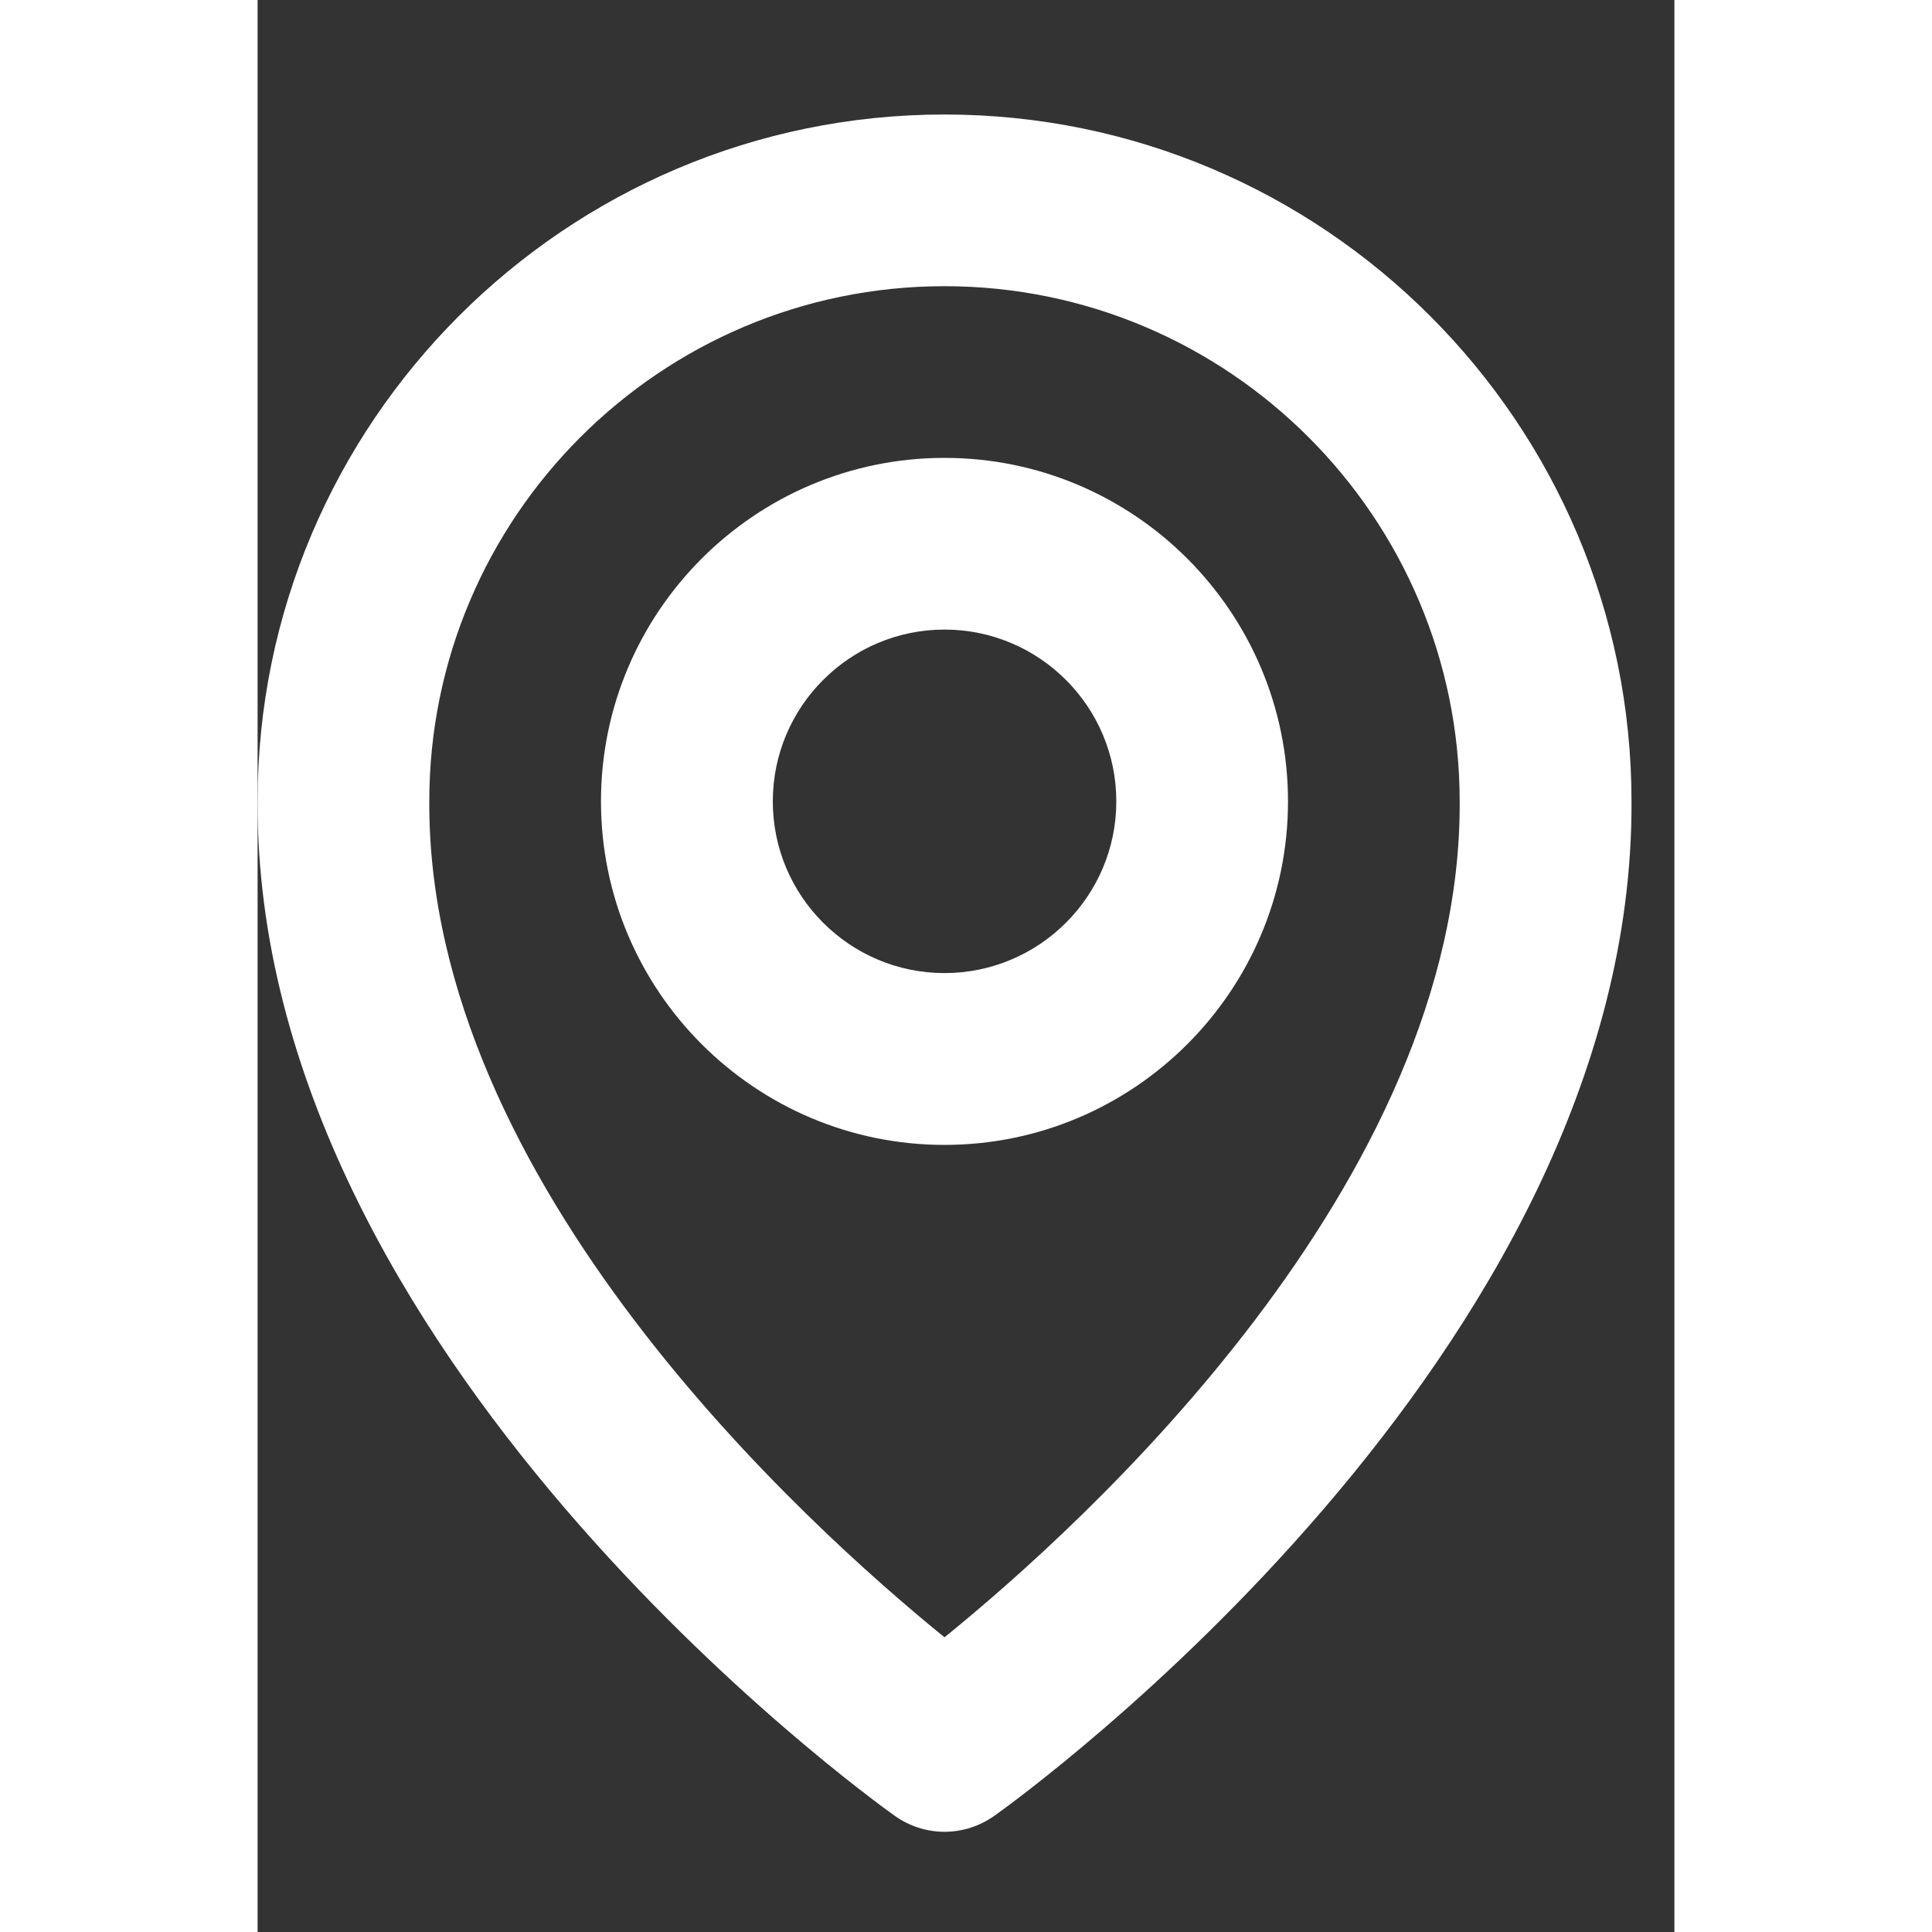 <svg width="20" height="20" viewBox="0 0 11 15" fill="none" xmlns="http://www.w3.org/2000/svg">
<rect x="0" y="0" width="11" height="15" fill="#333333" stroke="none"/>
<path d="M5.333 8.889C6.804 8.889 8 7.693 8 6.222C8 4.751 6.804 3.555 5.333 3.555C3.862 3.555 2.666 4.751 2.666 6.222C2.666 7.693 3.862 8.889 5.333 8.889ZM5.333 4.888C6.069 4.888 6.667 5.486 6.667 6.222C6.667 6.957 6.069 7.555 5.333 7.555C4.598 7.555 4 6.957 4 6.222C4 5.486 4.598 4.888 5.333 4.888Z" fill="white"/>
<path d="M4.947 14.098C5.059 14.178 5.195 14.222 5.333 14.222C5.472 14.222 5.607 14.178 5.72 14.098C5.923 13.954 10.686 10.515 10.667 6.222C10.667 3.281 8.274 0.889 5.333 0.889C2.393 0.889 5.86912e-05 3.281 5.86912e-05 6.219C-0.019 10.515 4.744 13.954 4.947 14.098ZM5.333 2.222C7.539 2.222 9.333 4.016 9.333 6.225C9.347 9.184 6.408 11.841 5.333 12.712C4.259 11.84 1.319 9.183 1.333 6.222C1.333 4.016 3.127 2.222 5.333 2.222Z" fill="white"/>
</svg>
